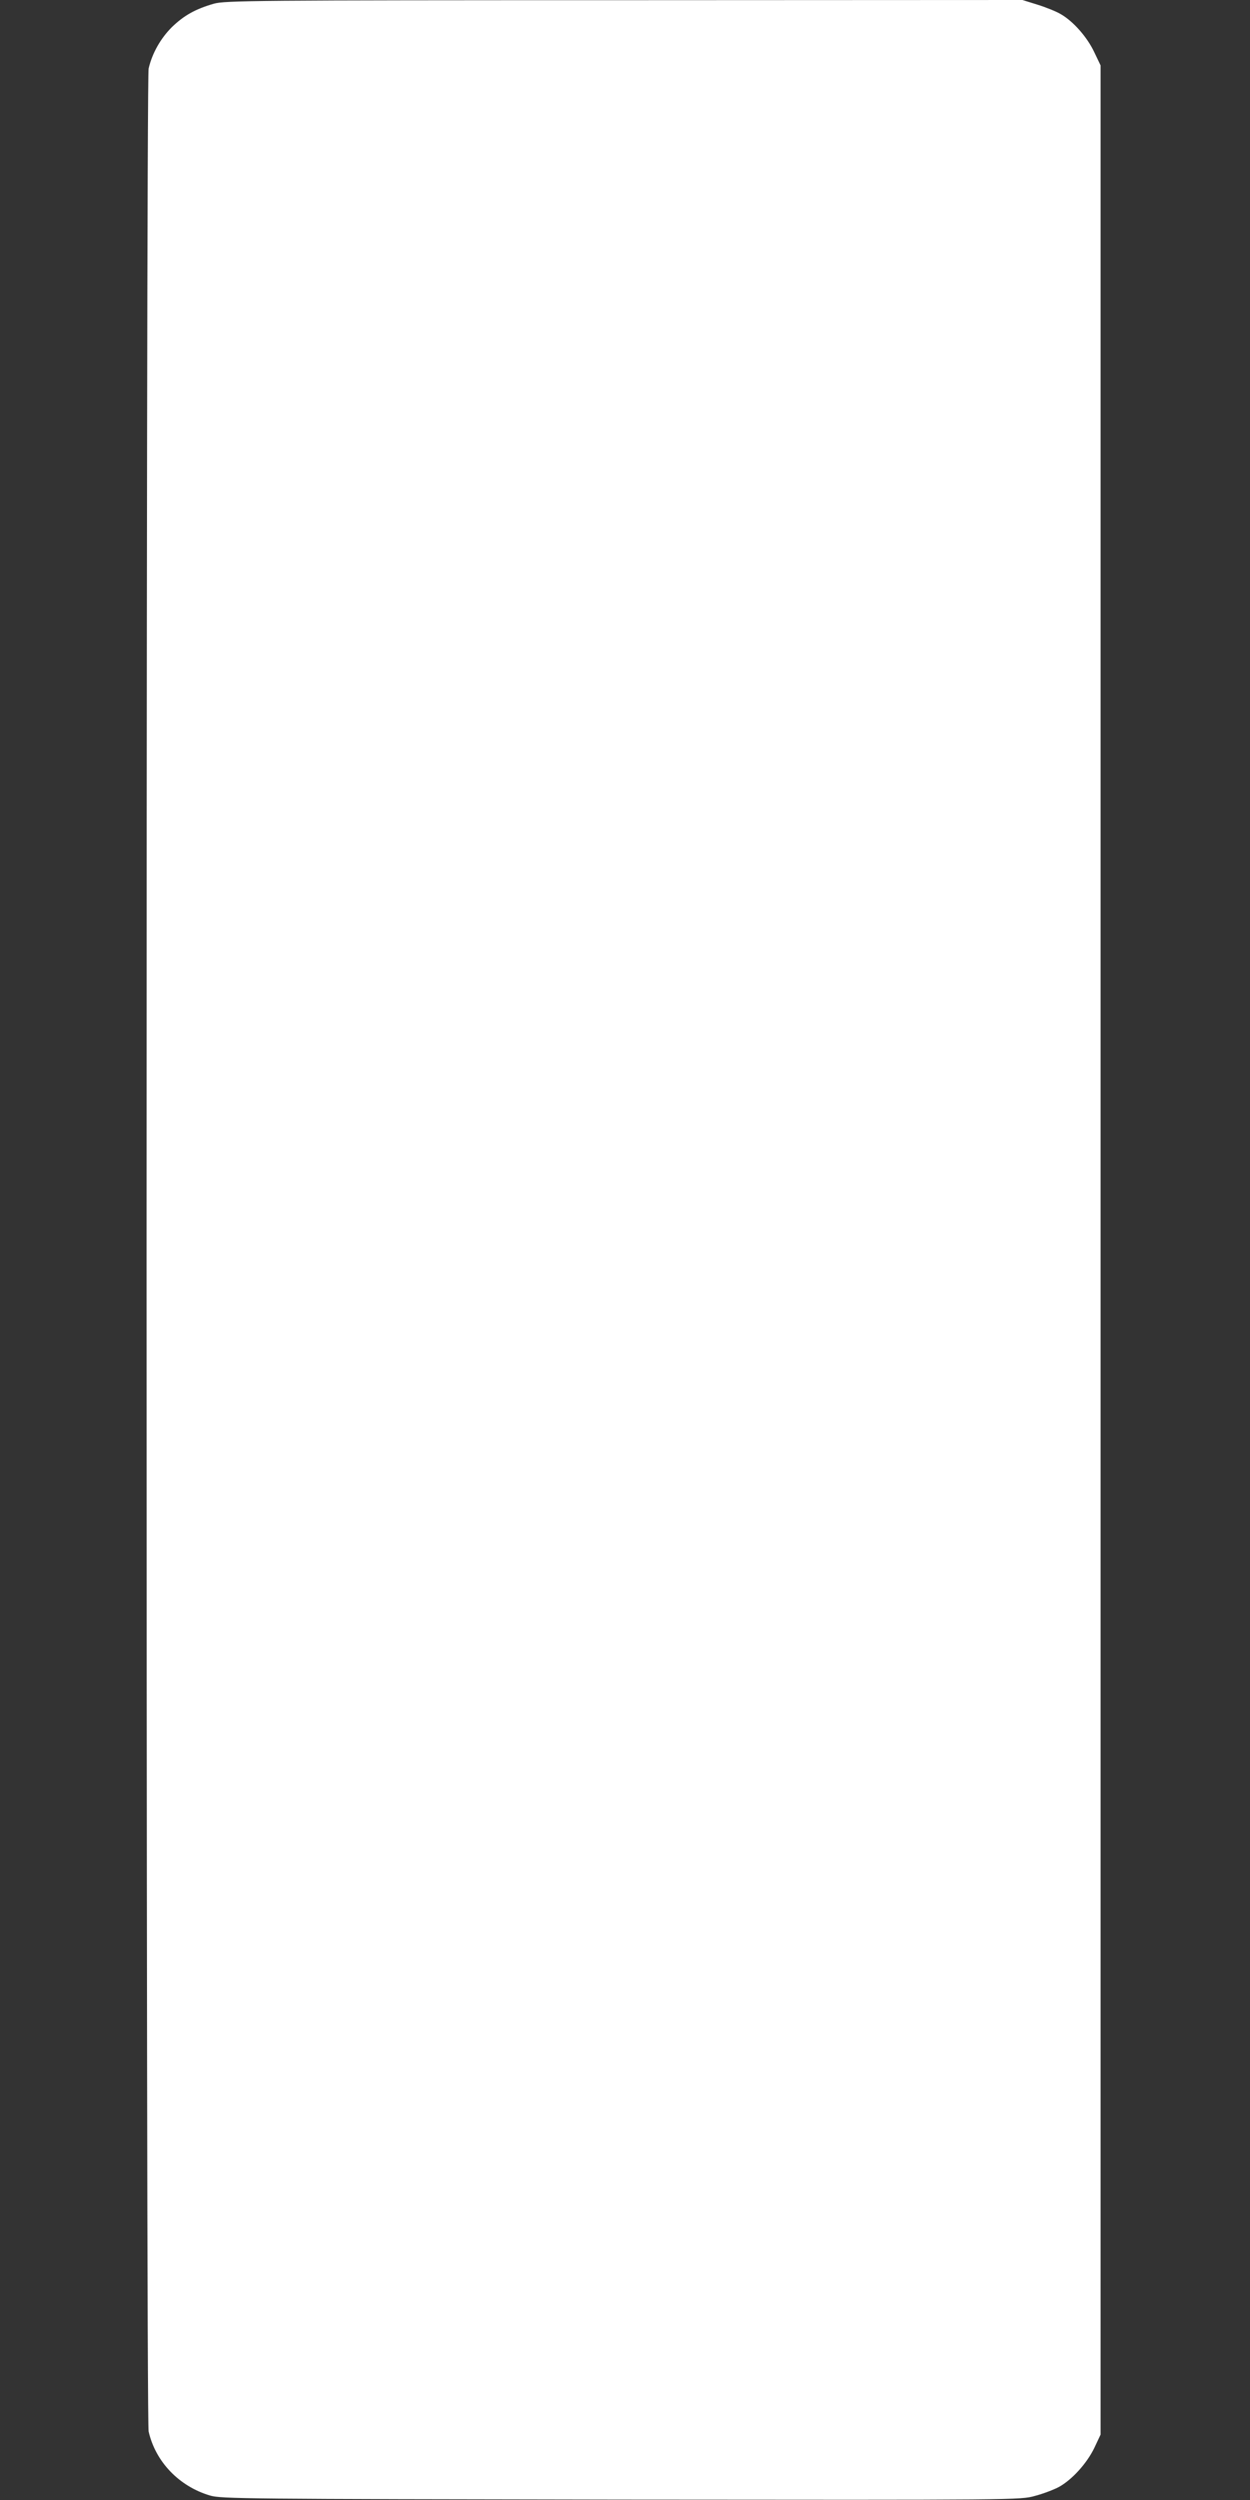 <?xml version="1.0" standalone="no"?>
<!DOCTYPE svg PUBLIC "-//W3C//DTD SVG 20010904//EN"
 "http://www.w3.org/TR/2001/REC-SVG-20010904/DTD/svg10.dtd">
<svg version="1.0" xmlns="http://www.w3.org/2000/svg"
 width="640pt" height="1280pt" viewBox="0 0 640 1280"
 preserveAspectRatio="xMidYMid meet">
<rect x="0" y="0" width="640" height="1280" fill="#333333" stroke="none"/>
<g transform="translate(0,1280) scale(0.1,-0.1)"
fill="#ffffff" stroke="none">
<path d="M1095 12781 c-94 -27 -153 -60 -215 -120 -58 -58 -101 -134 -119
-212 -14 -61 -14 -12037 0 -12098 35 -155 156 -281 314 -328 57 -17 172 -18
2105 -21 2038 -2 2044 -2 2119 19 42 11 97 32 123 46 67 37 143 121 181 200
l32 68 0 6065 0 6065 -32 67 c-36 77 -107 158 -171 195 -23 14 -78 36 -120 49
l-77 24 -2040 -1 c-1898 0 -2044 -2 -2100 -18z"/>
</g>
</svg>

